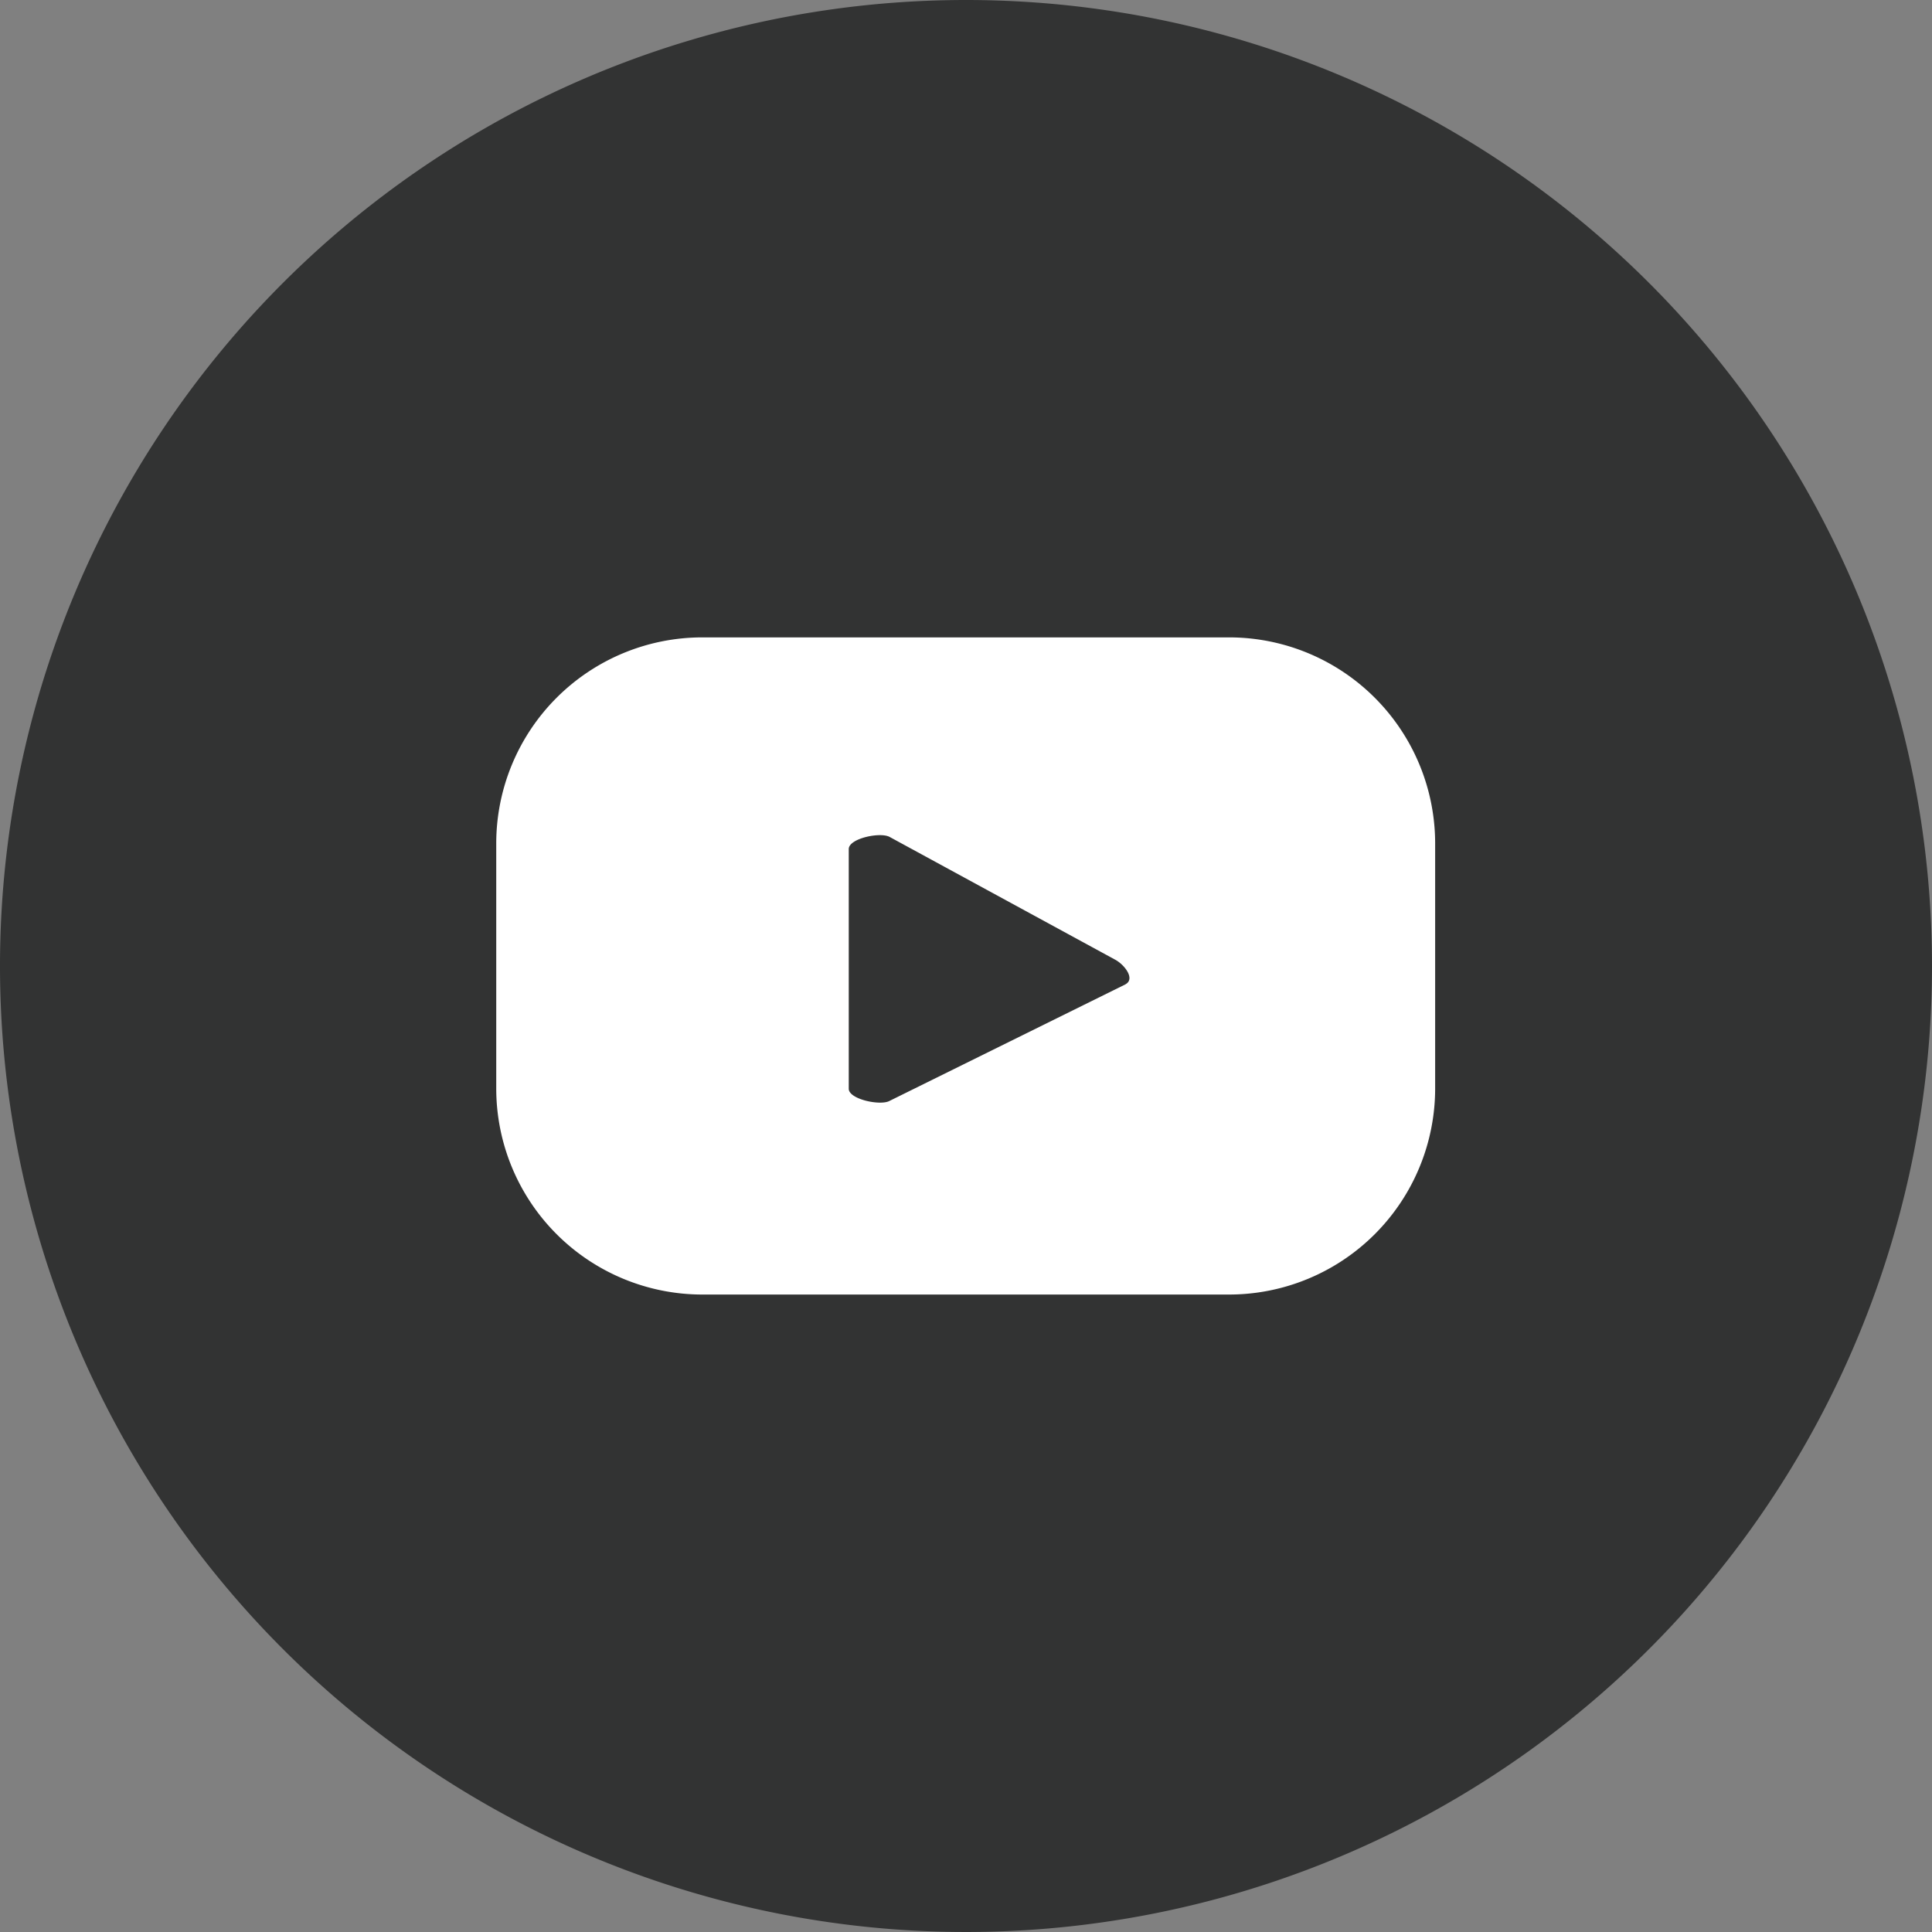 <svg xmlns="http://www.w3.org/2000/svg" xmlns:xlink="http://www.w3.org/1999/xlink" width="25.31" height="25.31" viewBox="0 0 25.31 25.31"><rect x="0" y="0" width="25.31" height="25.31" fill="#808080" stroke="none"/><defs><clipPath id="a"><rect width="25.31" height="25.31" fill="none"/></clipPath></defs><g transform="translate(0 0)" clip-path="url(#a)"><path d="M25.31,12.655A12.655,12.655,0,1,1,12.655,0,12.655,12.655,0,0,1,25.31,12.655" transform="translate(0 0)" fill="#323333"/><path d="M24.549,18.427a2.7,2.7,0,0,0-2.7-2.7h-6.9a2.7,2.7,0,0,0-2.7,2.7v3.209a2.7,2.7,0,0,0,2.7,2.7h6.9a2.7,2.7,0,0,0,2.7-2.7Zm-4.056,1.845L17.4,21.8c-.121.065-.533-.022-.533-.16V18.5c0-.14.415-.227.537-.158l2.96,1.611c.124.071.255.25.129.318" transform="translate(-5.748 -7.377)" fill="#fff"/></g></svg>